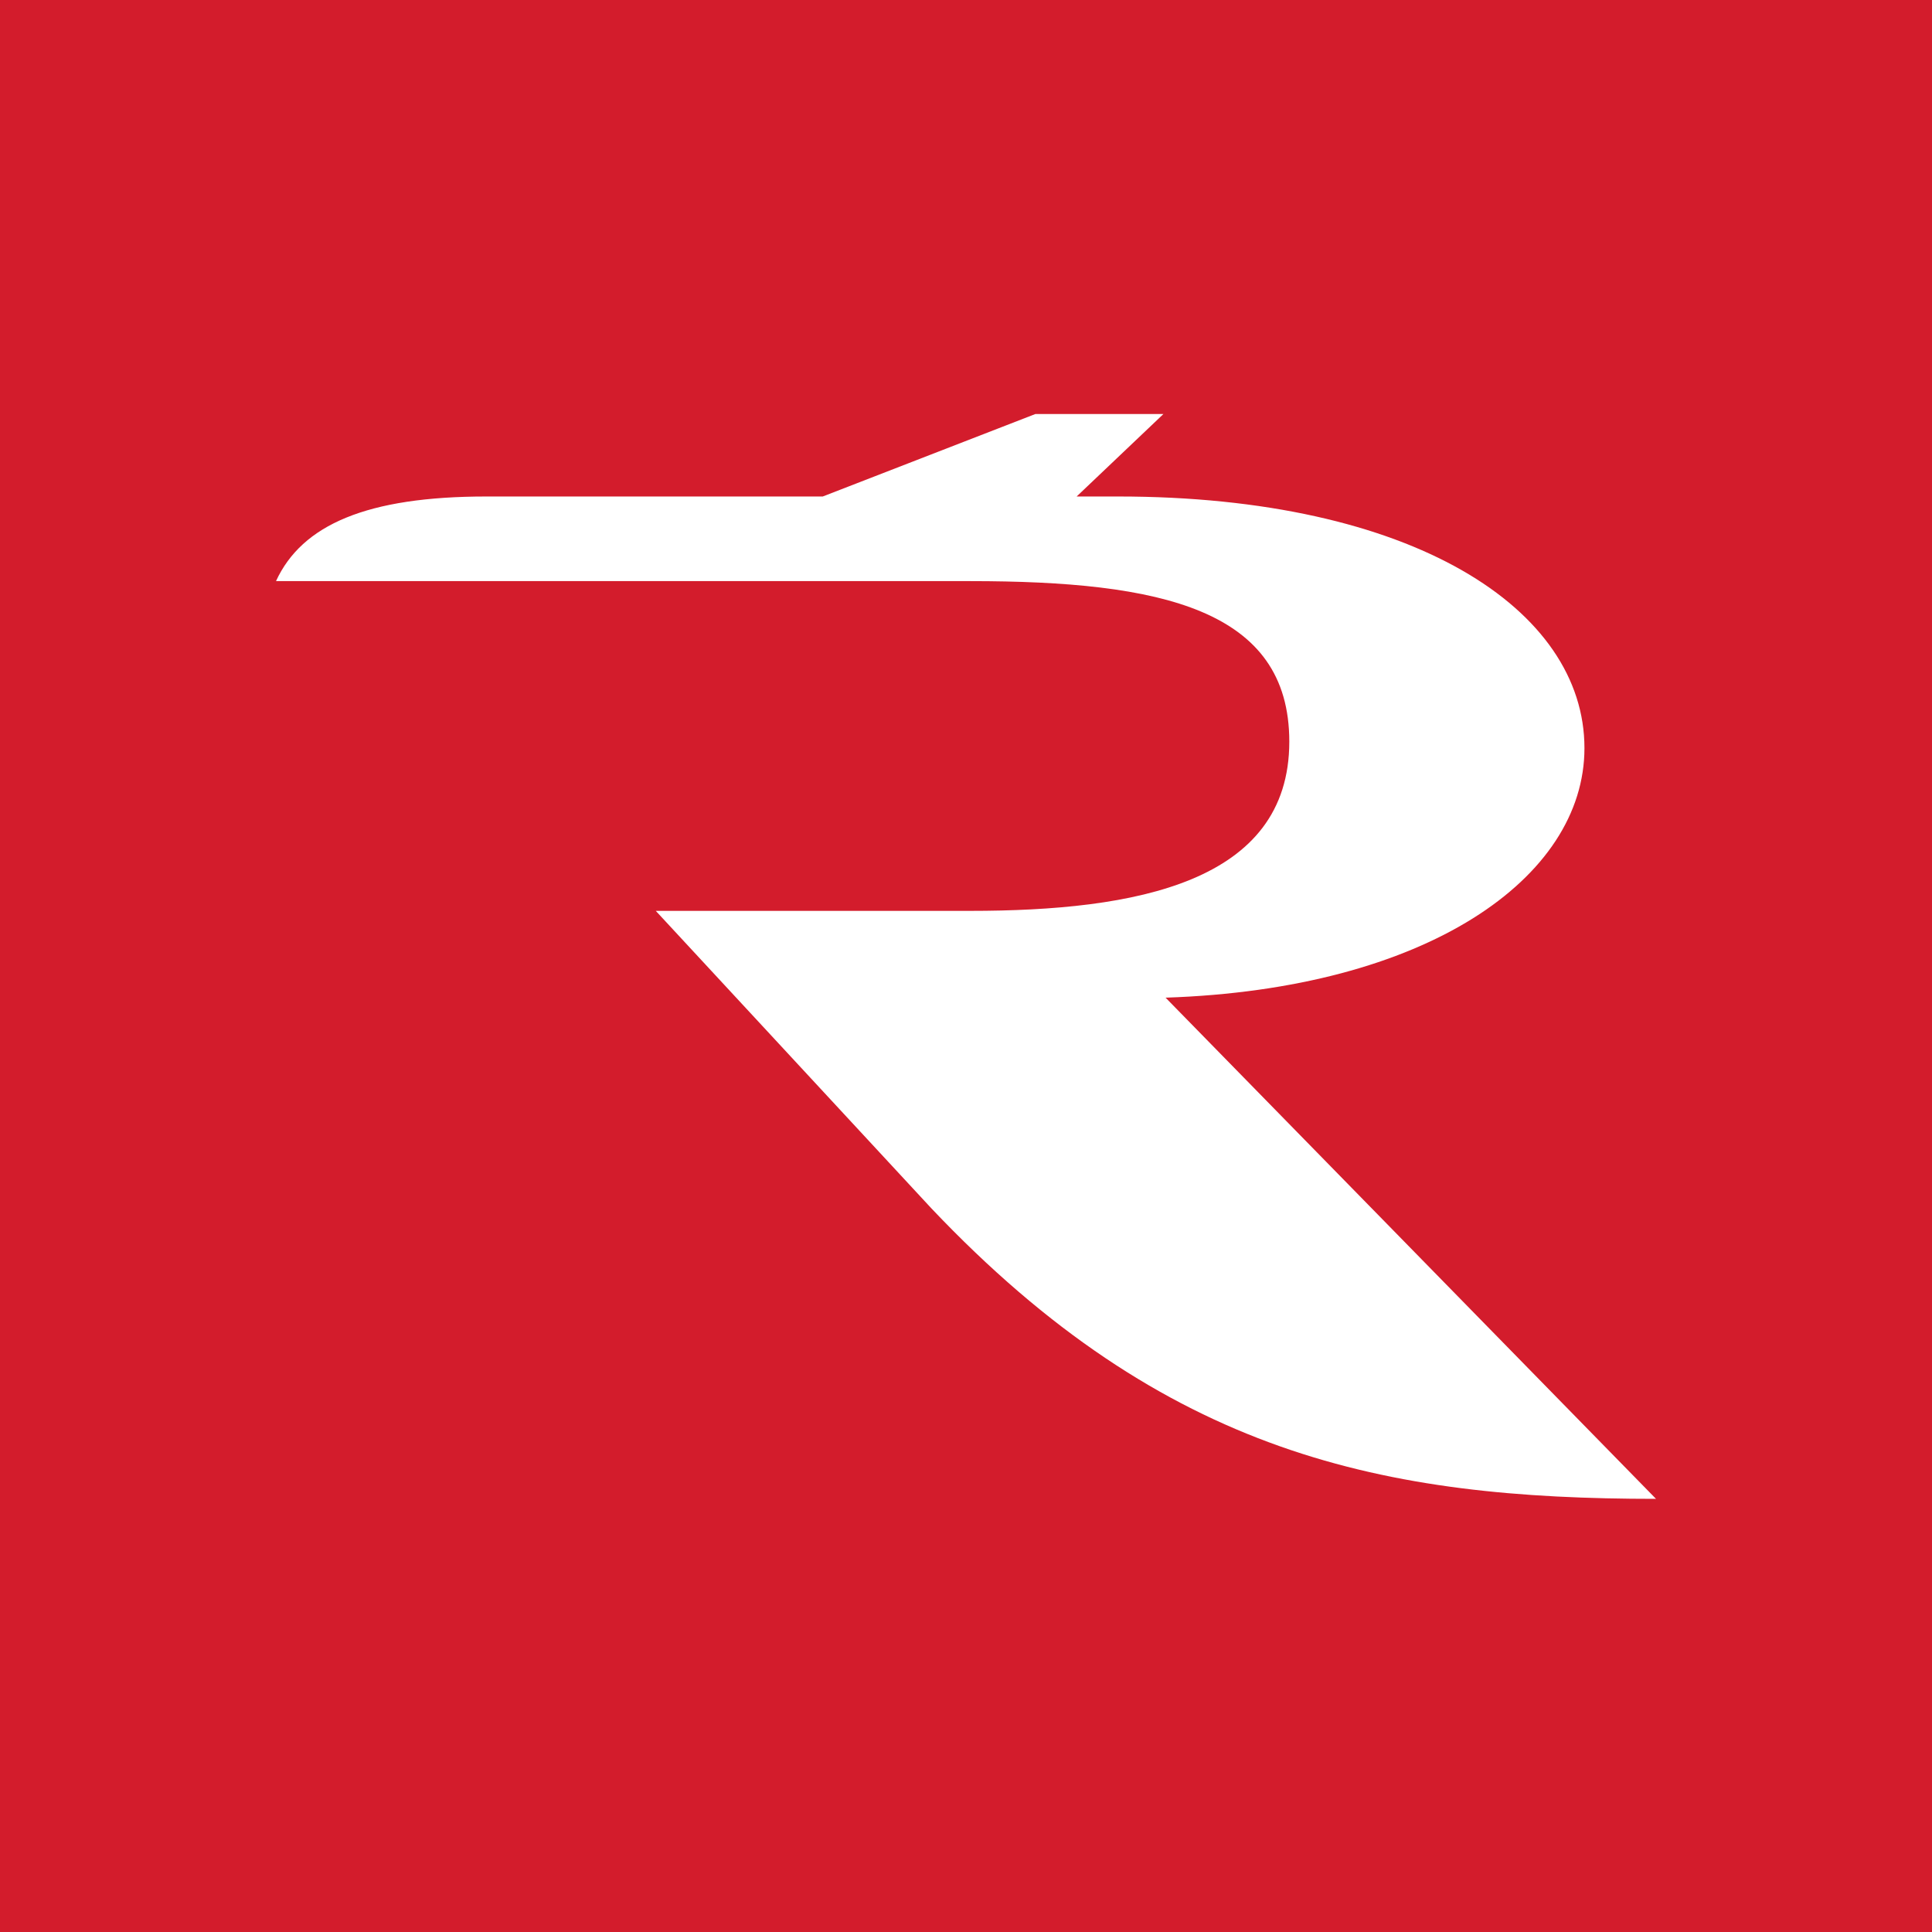 <?xml version="1.0" encoding="UTF-8"?>
<svg xmlns="http://www.w3.org/2000/svg" xmlns:xlink="http://www.w3.org/1999/xlink" width="56pt" height="56pt" viewBox="0 0 56 56" version="1.1">
<g id="surface1">
<rect x="0" y="0" width="56" height="56" style="fill:rgb(82.697%,11.188%,17.357%);fill-opacity:1;stroke:none;"/>
<path style=" stroke:none;fill-rule:nonzero;fill:rgb(100%,100%,100%);fill-opacity:1;" d="M 33.785 28.918 C 41.332 28.668 45.926 25.461 45.926 21.684 C 45.926 17.66 40.957 14.391 32.402 14.391 L 31.207 14.391 L 33.723 12 L 30.012 12 L 23.848 14.391 L 14.102 14.391 C 10.641 14.391 8.754 15.207 8 16.844 L 28.125 16.844 C 33.66 16.844 37.371 17.66 37.371 21.496 C 37.371 25.586 32.906 26.402 28.125 26.402 L 19.008 26.402 L 26.992 35.02 C 33.785 42.188 40.141 43.445 48 43.445 L 33.785 28.918 "/>
</g>
</svg>
